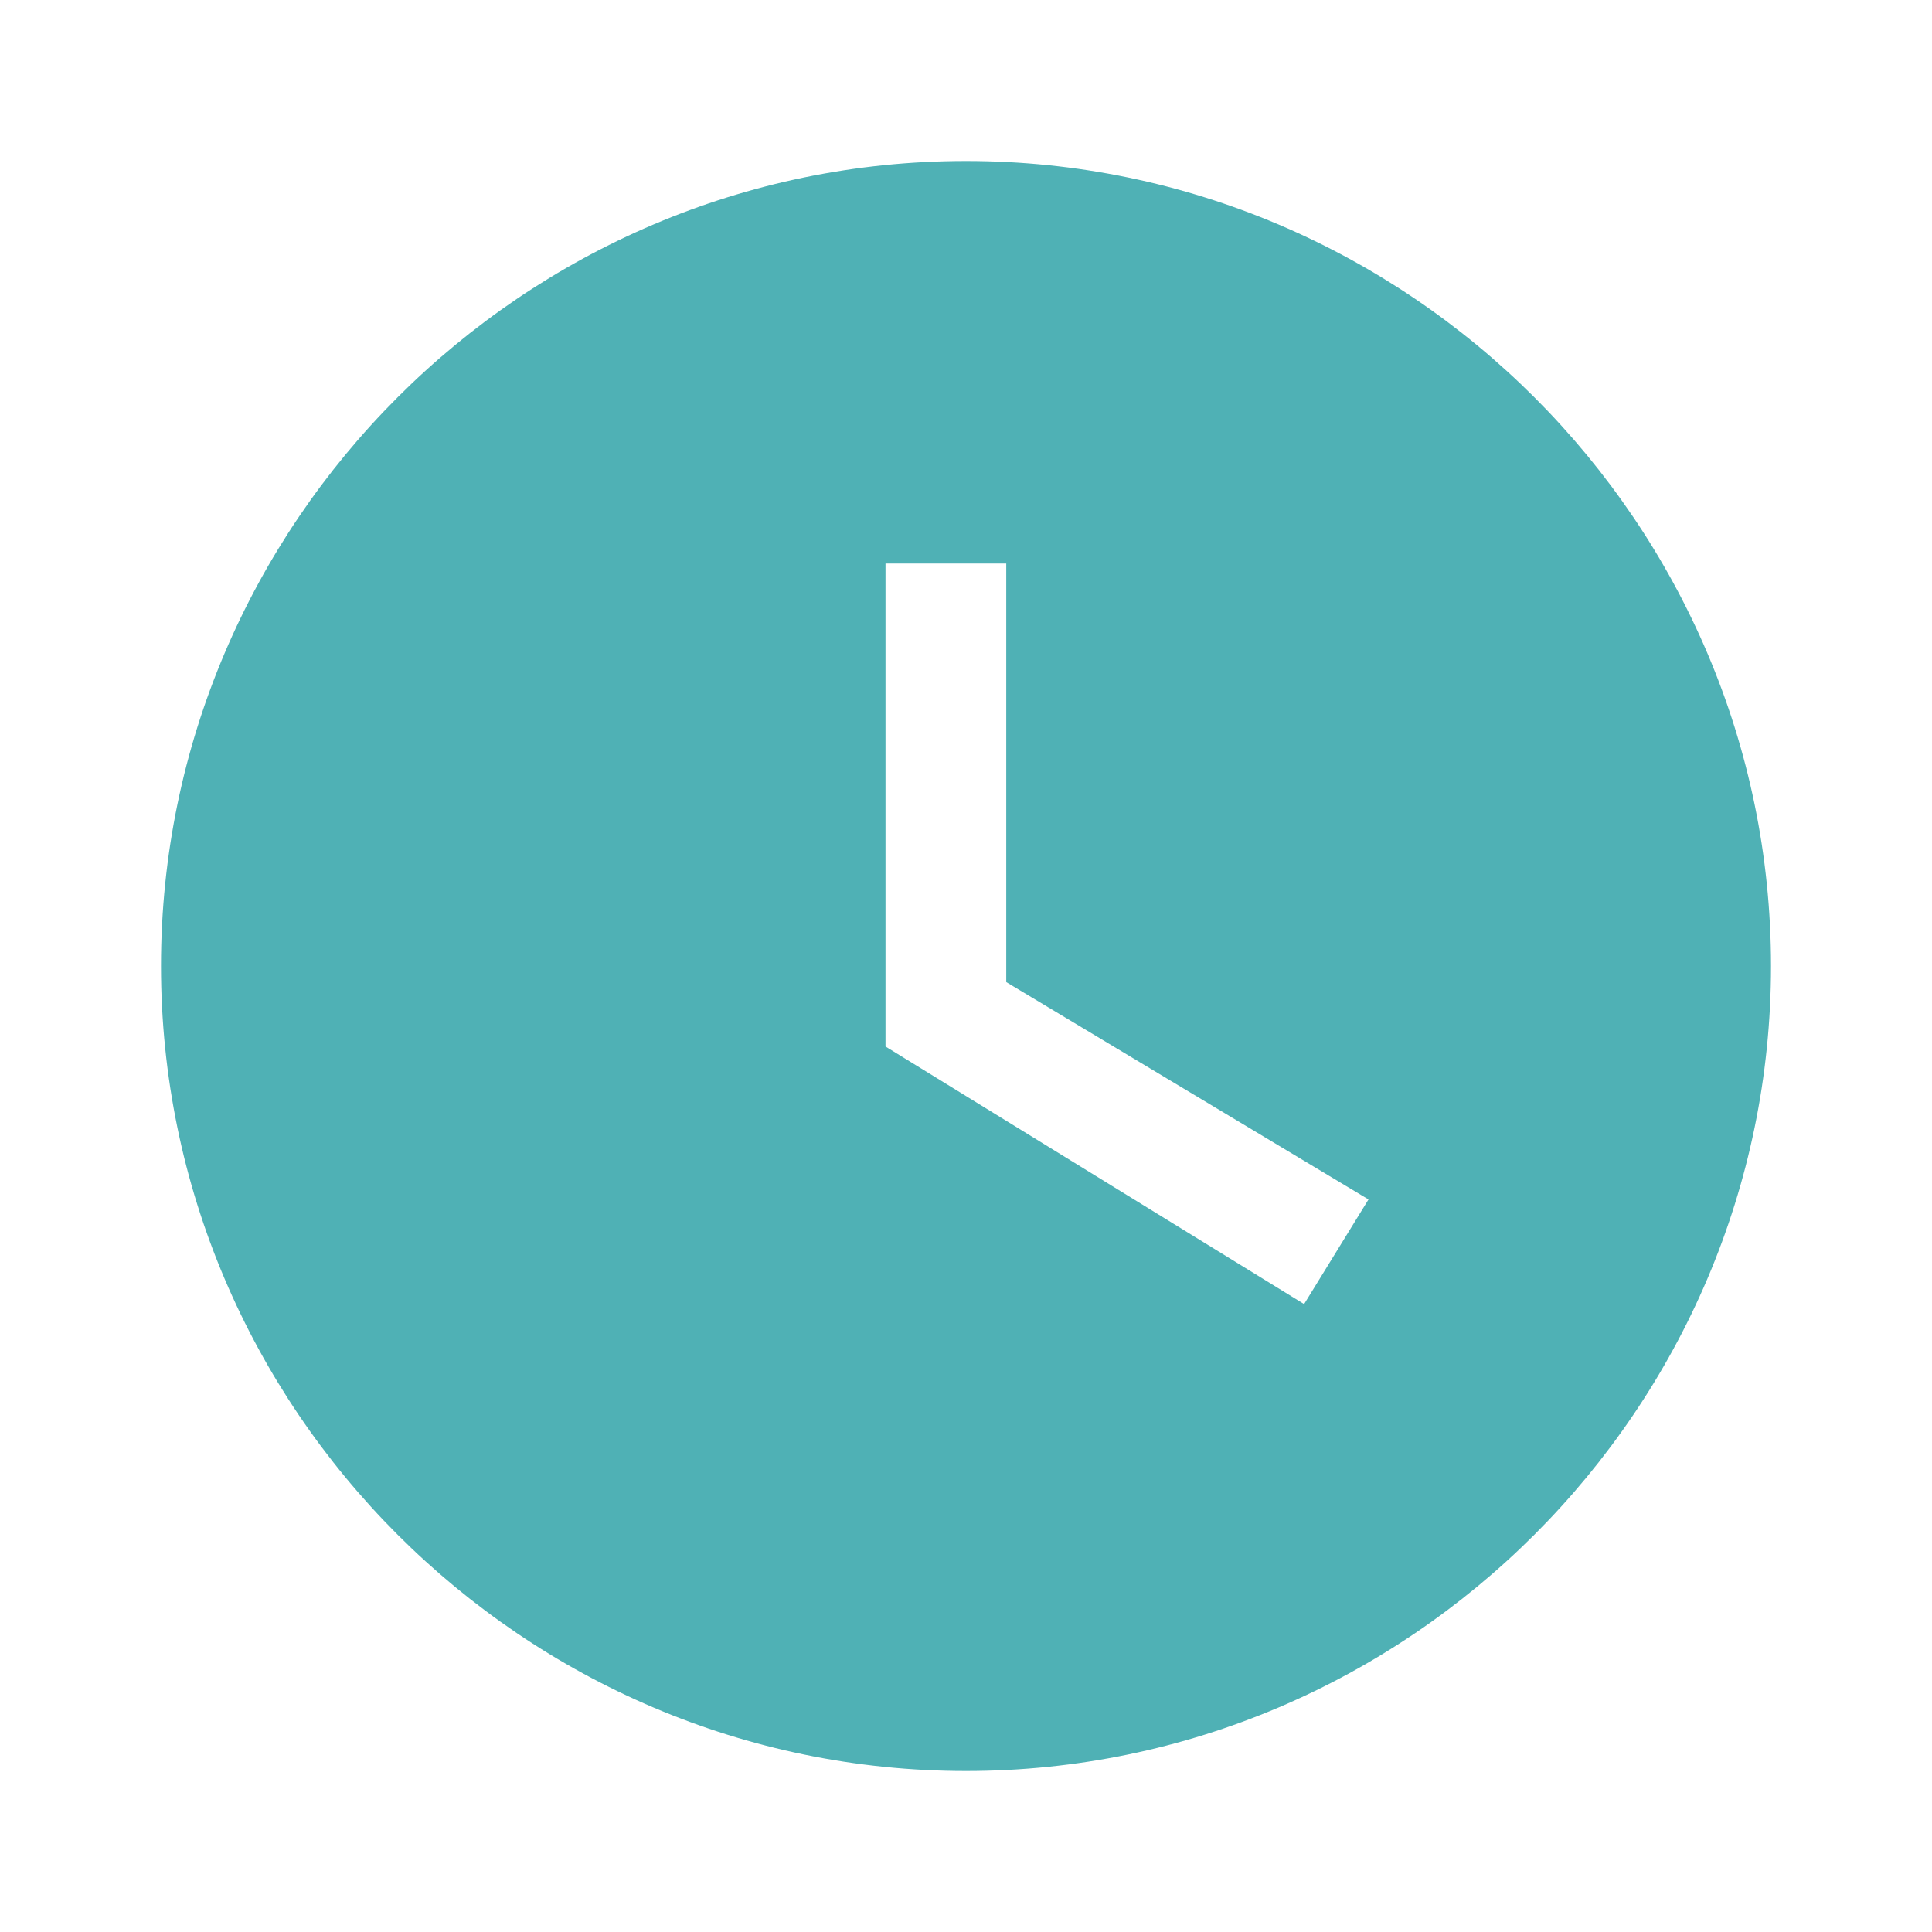 <?xml version="1.0" encoding="UTF-8"?> <svg xmlns="http://www.w3.org/2000/svg" width="96" height="96" viewBox="0 0 96 96" fill="none"> <path d="M48 8C26 8 8 26 8 48C8 70 26 88 48 88C70 88 88 70 88 48C88 26 70 8 48 8ZM64.8 64.8L44 52V28H50V48.8L68 59.6L64.8 64.8Z" fill="#4FB1B5"></path> </svg> 
